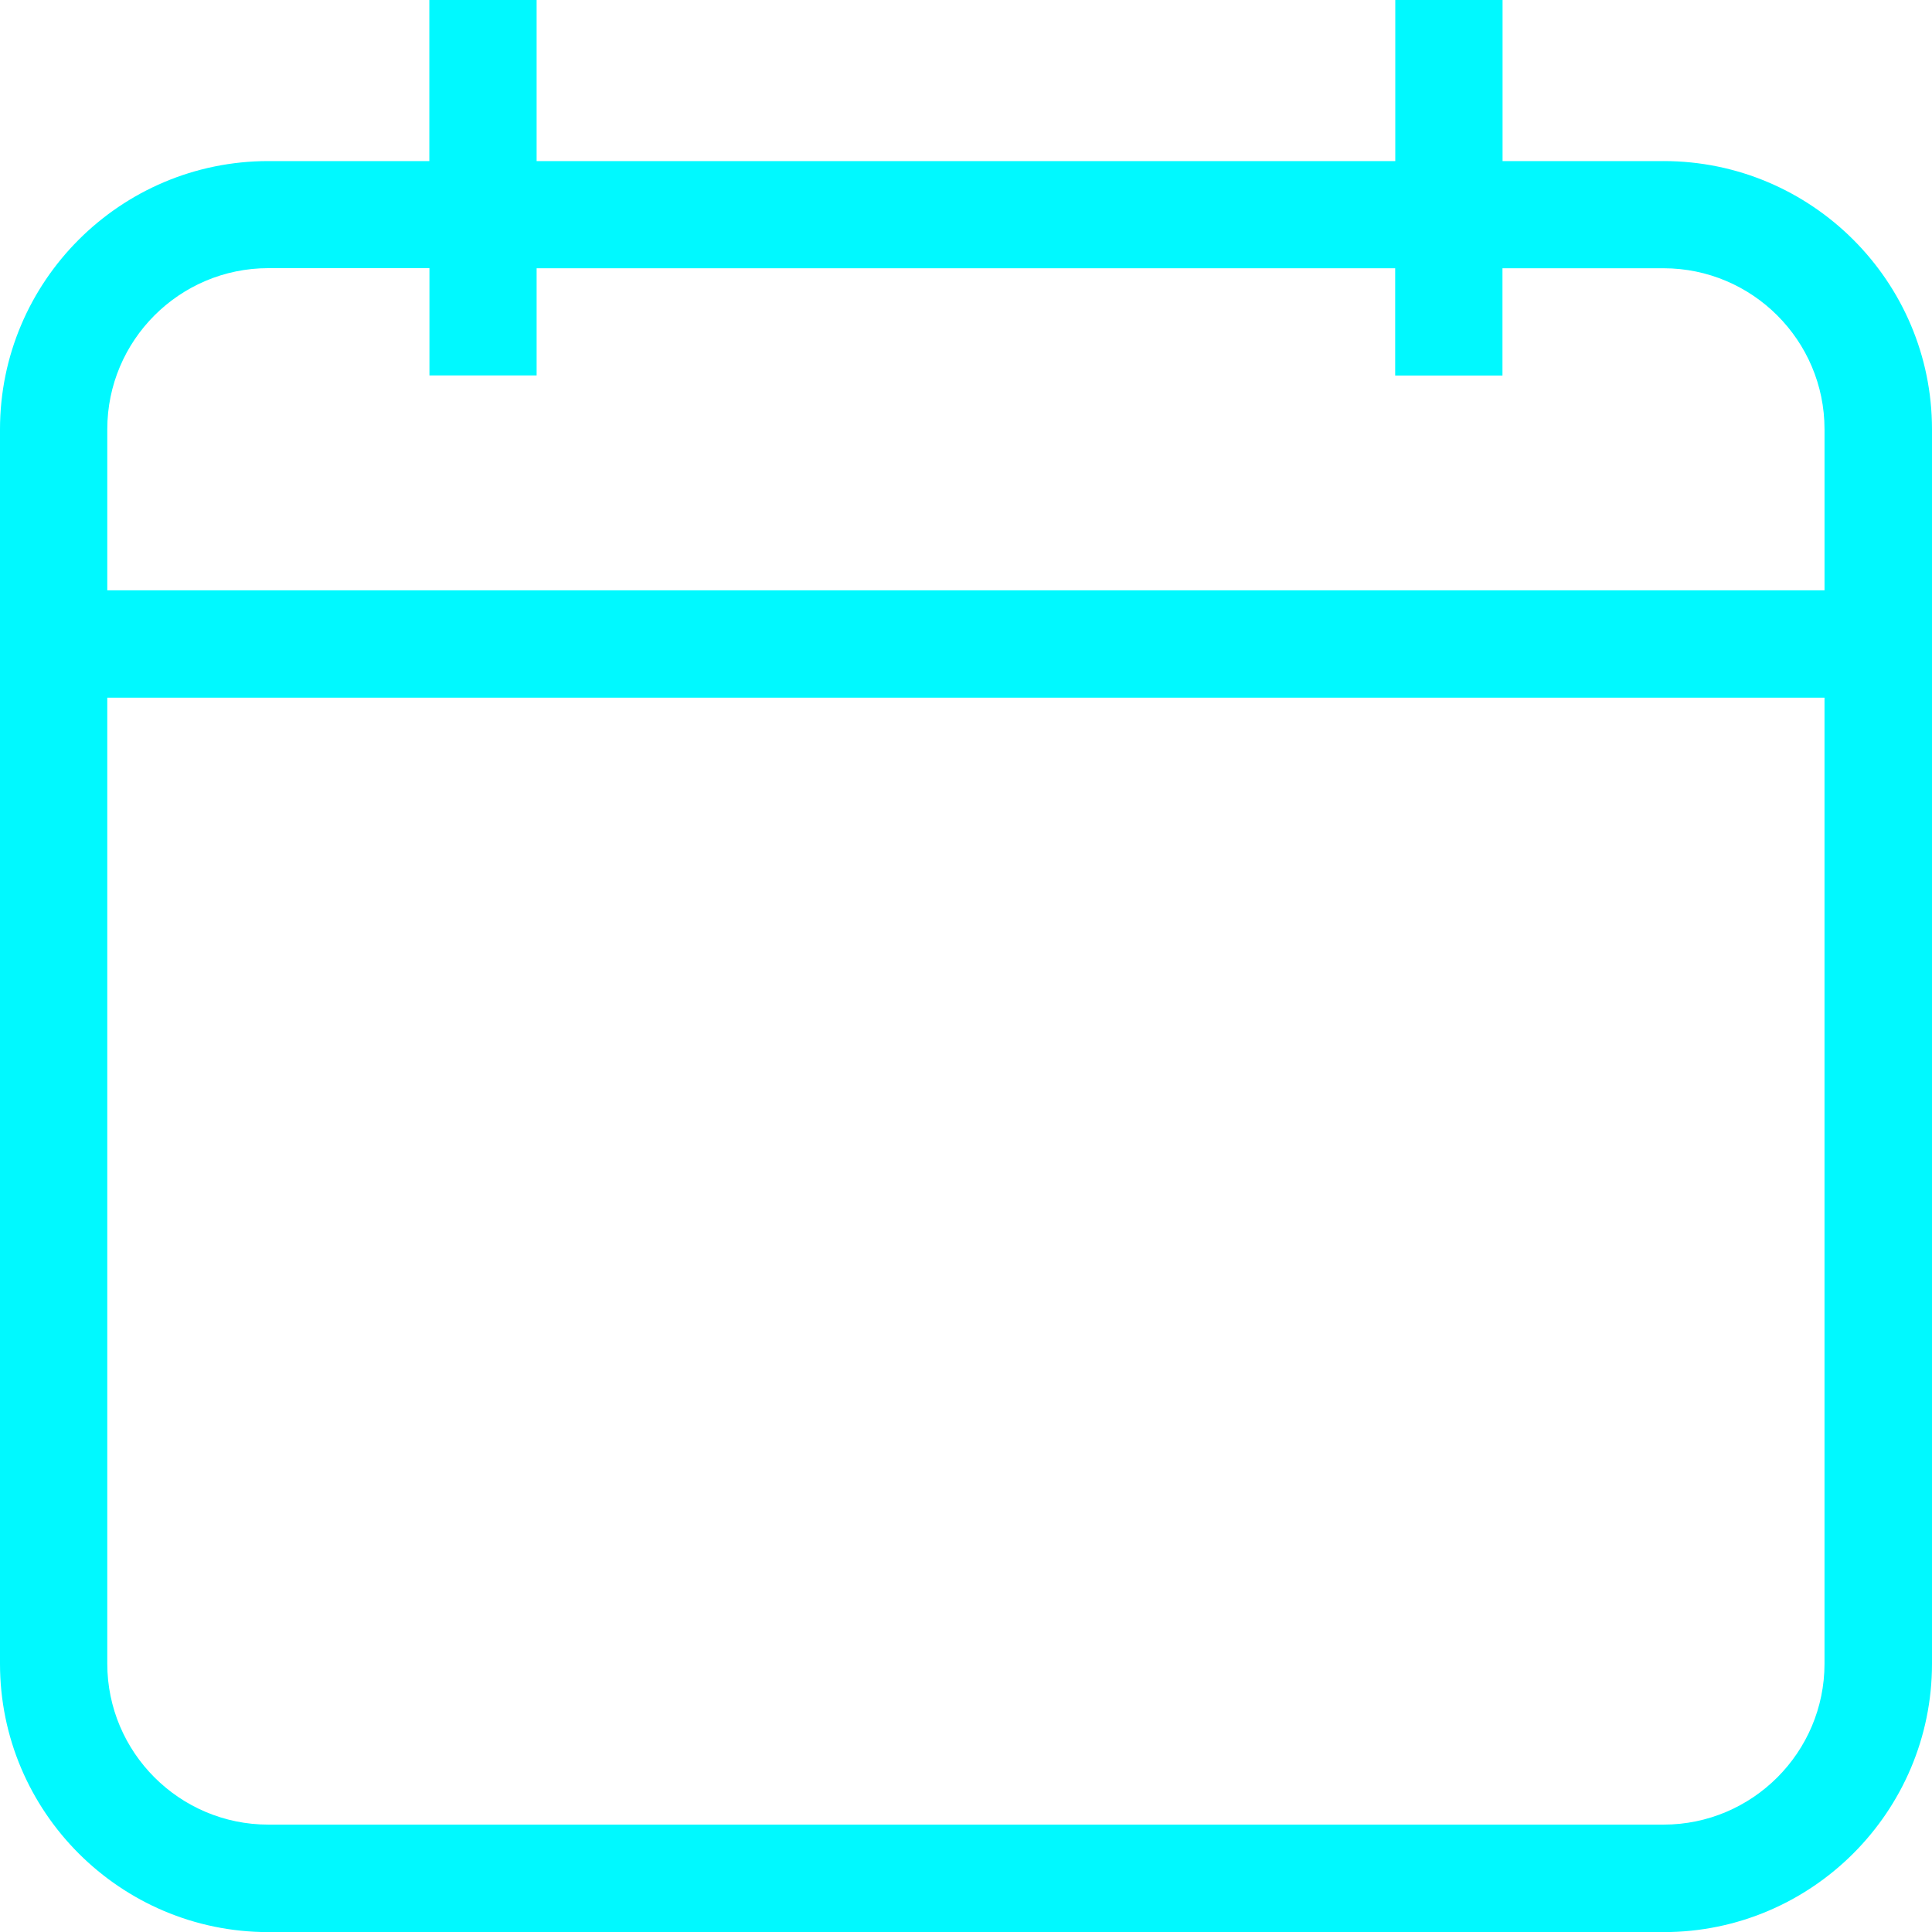 <?xml version="1.0" encoding="UTF-8"?>
<svg id="Layer_1" xmlns="http://www.w3.org/2000/svg" version="1.1" viewBox="0 0 189.27 189.28">
  <!-- Generator: Adobe Illustrator 29.1.0, SVG Export Plug-In . SVG Version: 2.1.0 Build 142)  -->
  <defs>
    <style>
      .st0 {
        fill: #00f9ff;
      }
    </style>
  </defs>
  <path class="st0" d="M162.98,15.78h-15.78V0h-10.51v15.78H52.57V0h-10.51v15.78h-15.77C11.79,15.78,0,27.57,0,42.07v120.92c0,14.5,11.79,26.29,26.29,26.29h136.69c14.5,0,26.29-11.79,26.29-26.29V42.06c0-14.5-11.8-26.28-26.29-26.28ZM178.74,162.98c0,8.69-7.07,15.77-15.77,15.77H26.29c-8.7,0-15.78-7.07-15.78-15.77v-94.63h168.23v94.63ZM178.74,57.83H10.51v-15.78c0-8.7,7.07-15.78,15.78-15.78h15.78v10.51h10.5v-10.5h84.11v10.51h10.51v-10.51h15.78c8.69,0,15.77,7.07,15.77,15.77v15.78Z"/>
</svg>